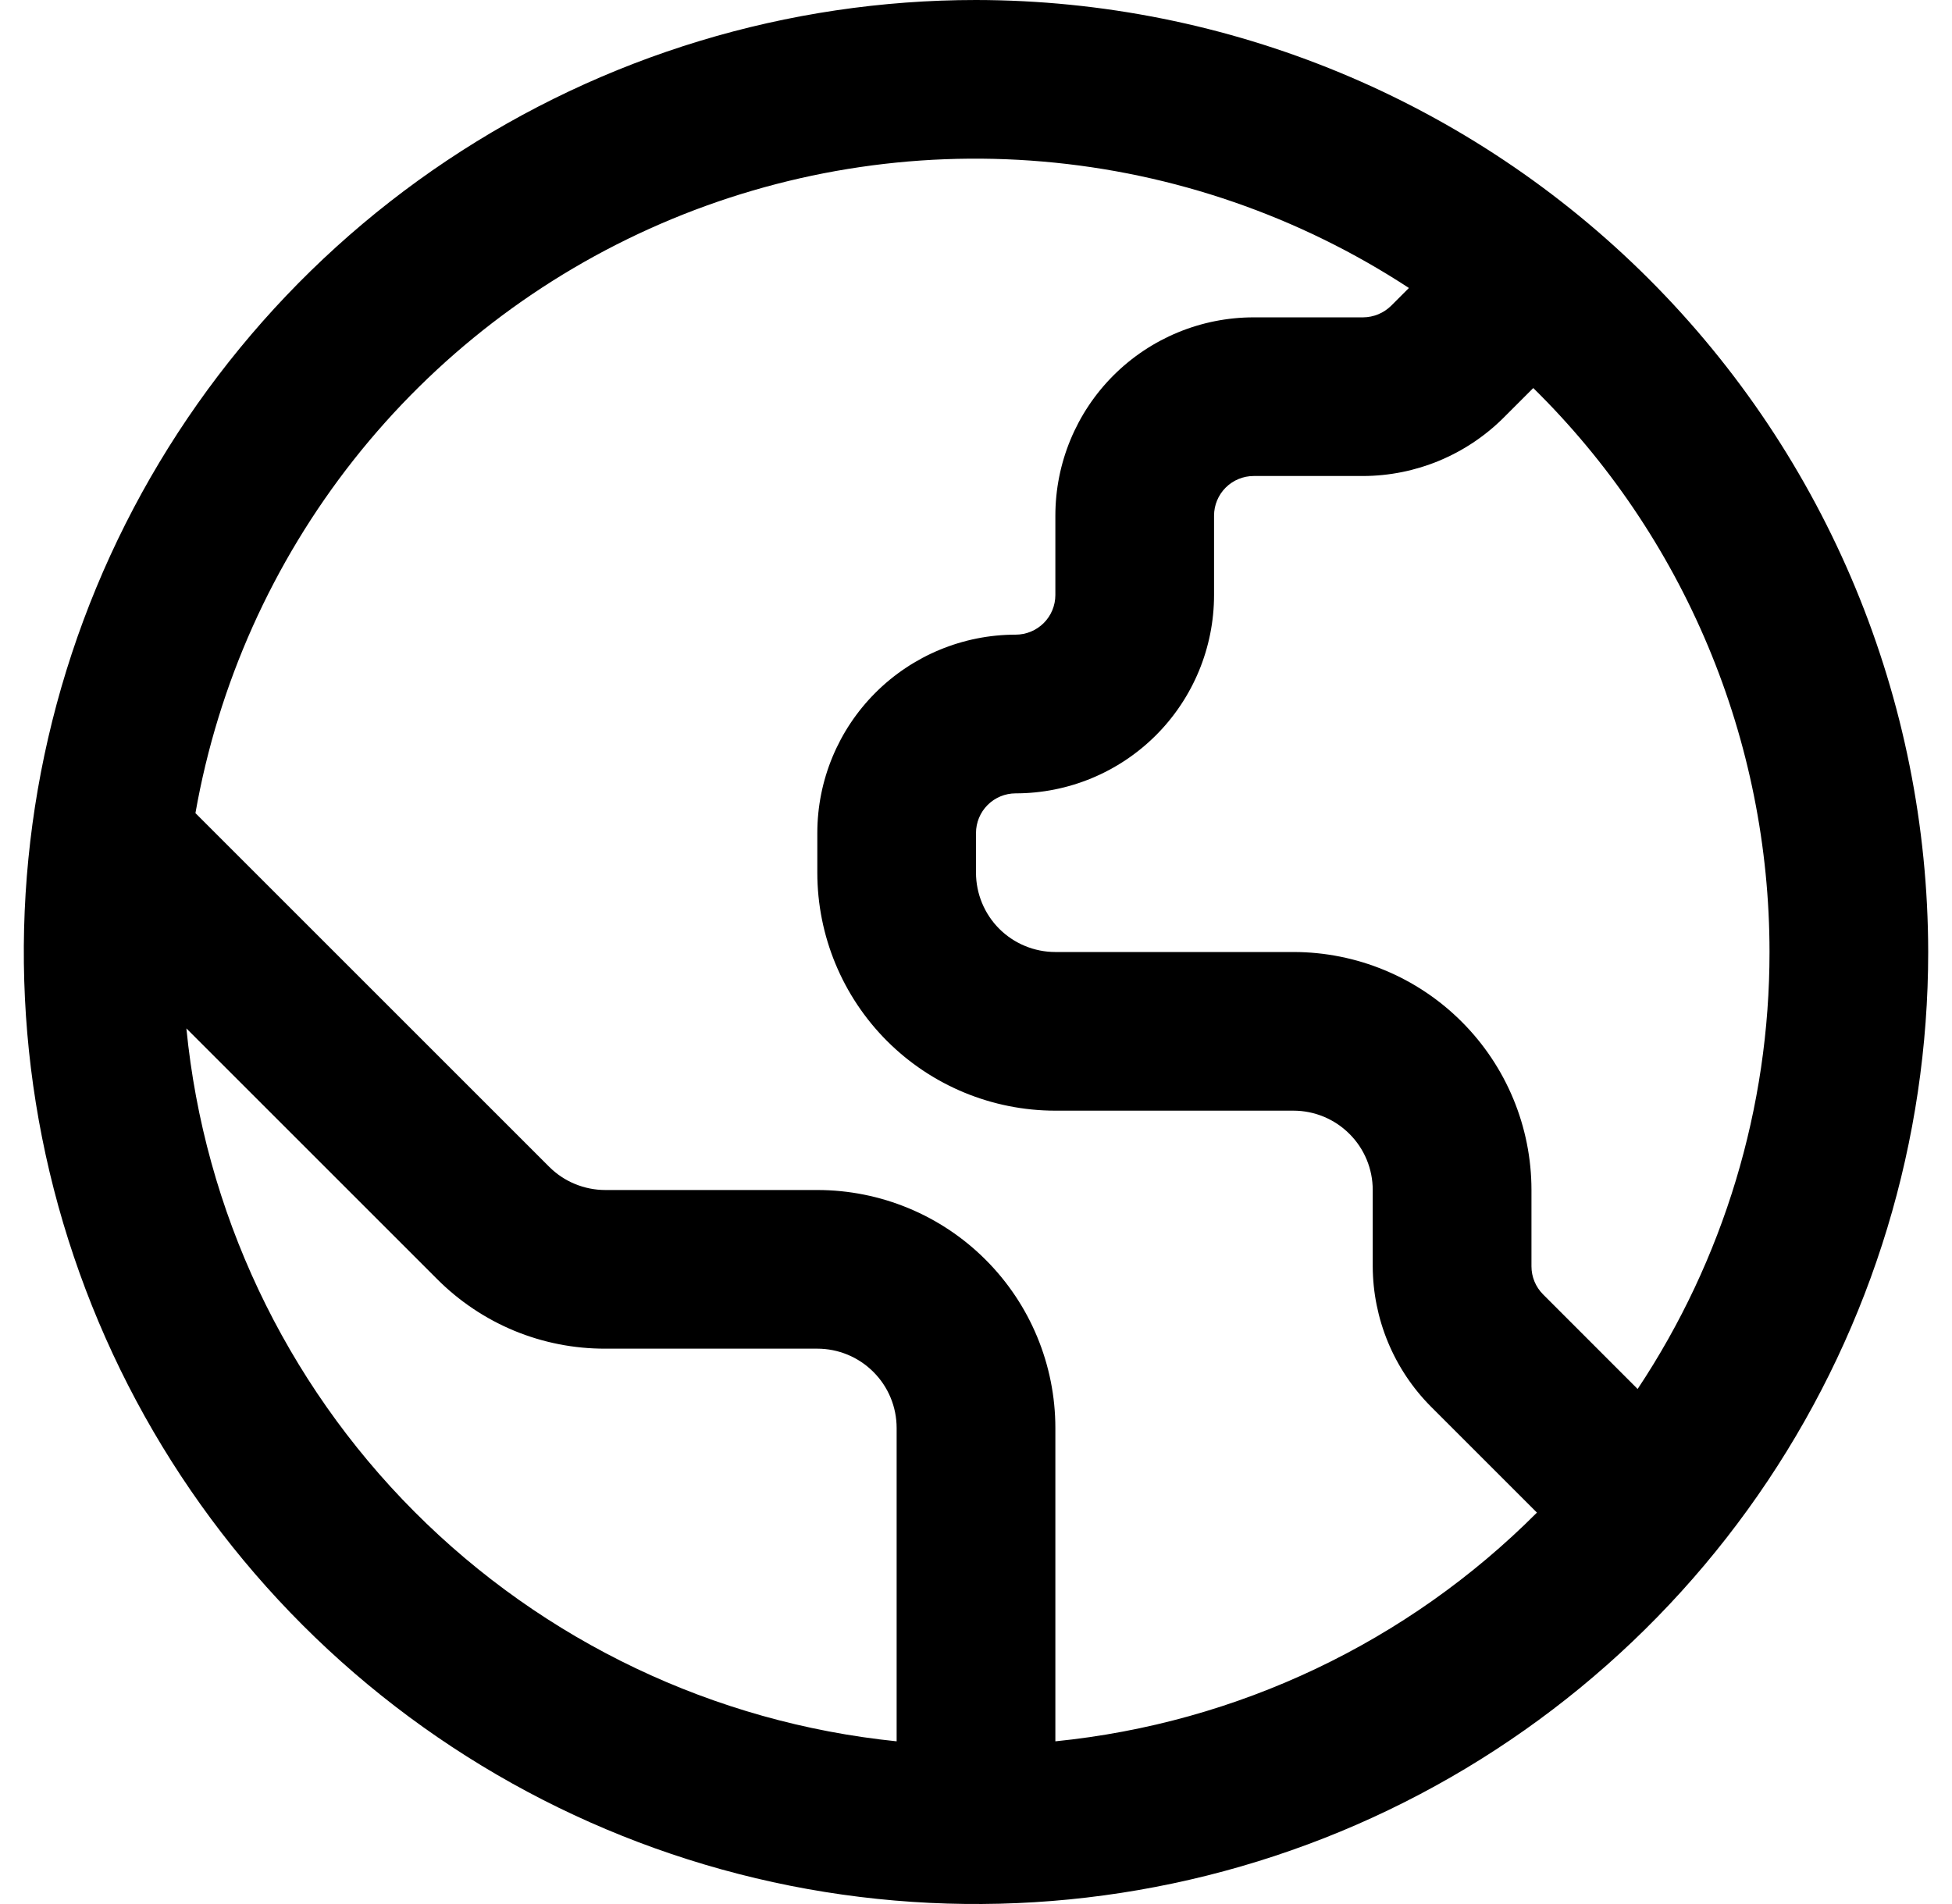 <svg width="41" height="40" viewBox="0 0 41 40" fill="none" xmlns="http://www.w3.org/2000/svg">
<g clip-path="url(#clip0_10_278)">
<path d="M20.5 0C16.544 0 12.678 1.173 9.389 3.371C6.1 5.568 3.536 8.692 2.022 12.346C0.509 16.001 0.113 20.022 0.884 23.902C1.656 27.781 3.561 31.345 6.358 34.142C9.155 36.939 12.719 38.844 16.598 39.616C20.478 40.387 24.499 39.991 28.154 38.478C31.808 36.964 34.932 34.4 37.129 31.111C39.327 27.822 40.5 23.956 40.5 20C40.494 14.697 38.385 9.614 34.636 5.864C30.886 2.115 25.803 0.006 20.5 0ZM37.167 20C37.169 23.266 36.205 26.46 34.397 29.18L32.41 27.192C32.254 27.035 32.167 26.824 32.167 26.603V25C32.167 23.674 31.64 22.402 30.702 21.465C29.765 20.527 28.493 20 27.167 20H22.167C21.725 20 21.301 19.824 20.988 19.512C20.676 19.199 20.5 18.775 20.5 18.333V17.5C20.5 17.279 20.588 17.067 20.744 16.911C20.9 16.755 21.112 16.667 21.333 16.667C22.438 16.667 23.498 16.228 24.28 15.446C25.061 14.665 25.5 13.605 25.5 12.5V10.833C25.5 10.612 25.588 10.4 25.744 10.244C25.9 10.088 26.112 10 26.333 10H28.632C29.736 9.997 30.794 9.558 31.577 8.78L32.205 8.152C33.777 9.698 35.025 11.543 35.877 13.577C36.729 15.611 37.167 17.795 37.167 20ZM3.915 21.605L9.178 26.868C9.642 27.334 10.193 27.704 10.8 27.956C11.407 28.207 12.058 28.335 12.715 28.333H17.167C17.609 28.333 18.033 28.509 18.345 28.822C18.658 29.134 18.833 29.558 18.833 30V36.582C15 36.19 11.421 34.485 8.702 31.756C5.982 29.026 4.291 25.439 3.915 21.605ZM22.167 36.582V30C22.167 28.674 21.64 27.402 20.702 26.465C19.765 25.527 18.493 25 17.167 25H12.715C12.496 25 12.279 24.957 12.076 24.873C11.874 24.79 11.69 24.667 11.535 24.512L4.105 17.082C4.582 14.37 5.725 11.82 7.43 9.659C9.136 7.498 11.351 5.795 13.878 4.701C16.404 3.608 19.163 3.158 21.906 3.394C24.649 3.629 27.29 4.542 29.593 6.05L29.22 6.423C29.063 6.578 28.852 6.665 28.632 6.667H26.333C25.228 6.667 24.169 7.106 23.387 7.887C22.606 8.668 22.167 9.728 22.167 10.833V12.5C22.167 12.721 22.079 12.933 21.923 13.089C21.766 13.245 21.554 13.333 21.333 13.333C20.228 13.333 19.169 13.772 18.387 14.554C17.606 15.335 17.167 16.395 17.167 17.5V18.333C17.167 19.659 17.694 20.931 18.631 21.869C19.569 22.807 20.841 23.333 22.167 23.333H27.167C27.609 23.333 28.033 23.509 28.345 23.822C28.658 24.134 28.833 24.558 28.833 25V26.603C28.837 27.707 29.275 28.765 30.053 29.548L32.282 31.777C29.567 34.5 25.993 36.198 22.167 36.582Z" fill="black"/>
</g>
<defs>
<clipPath id="clip0_10_278">
<rect width="40" height="40" fill="white" transform="translate(0.5)"/>
</clipPath>
</defs>
</svg>
